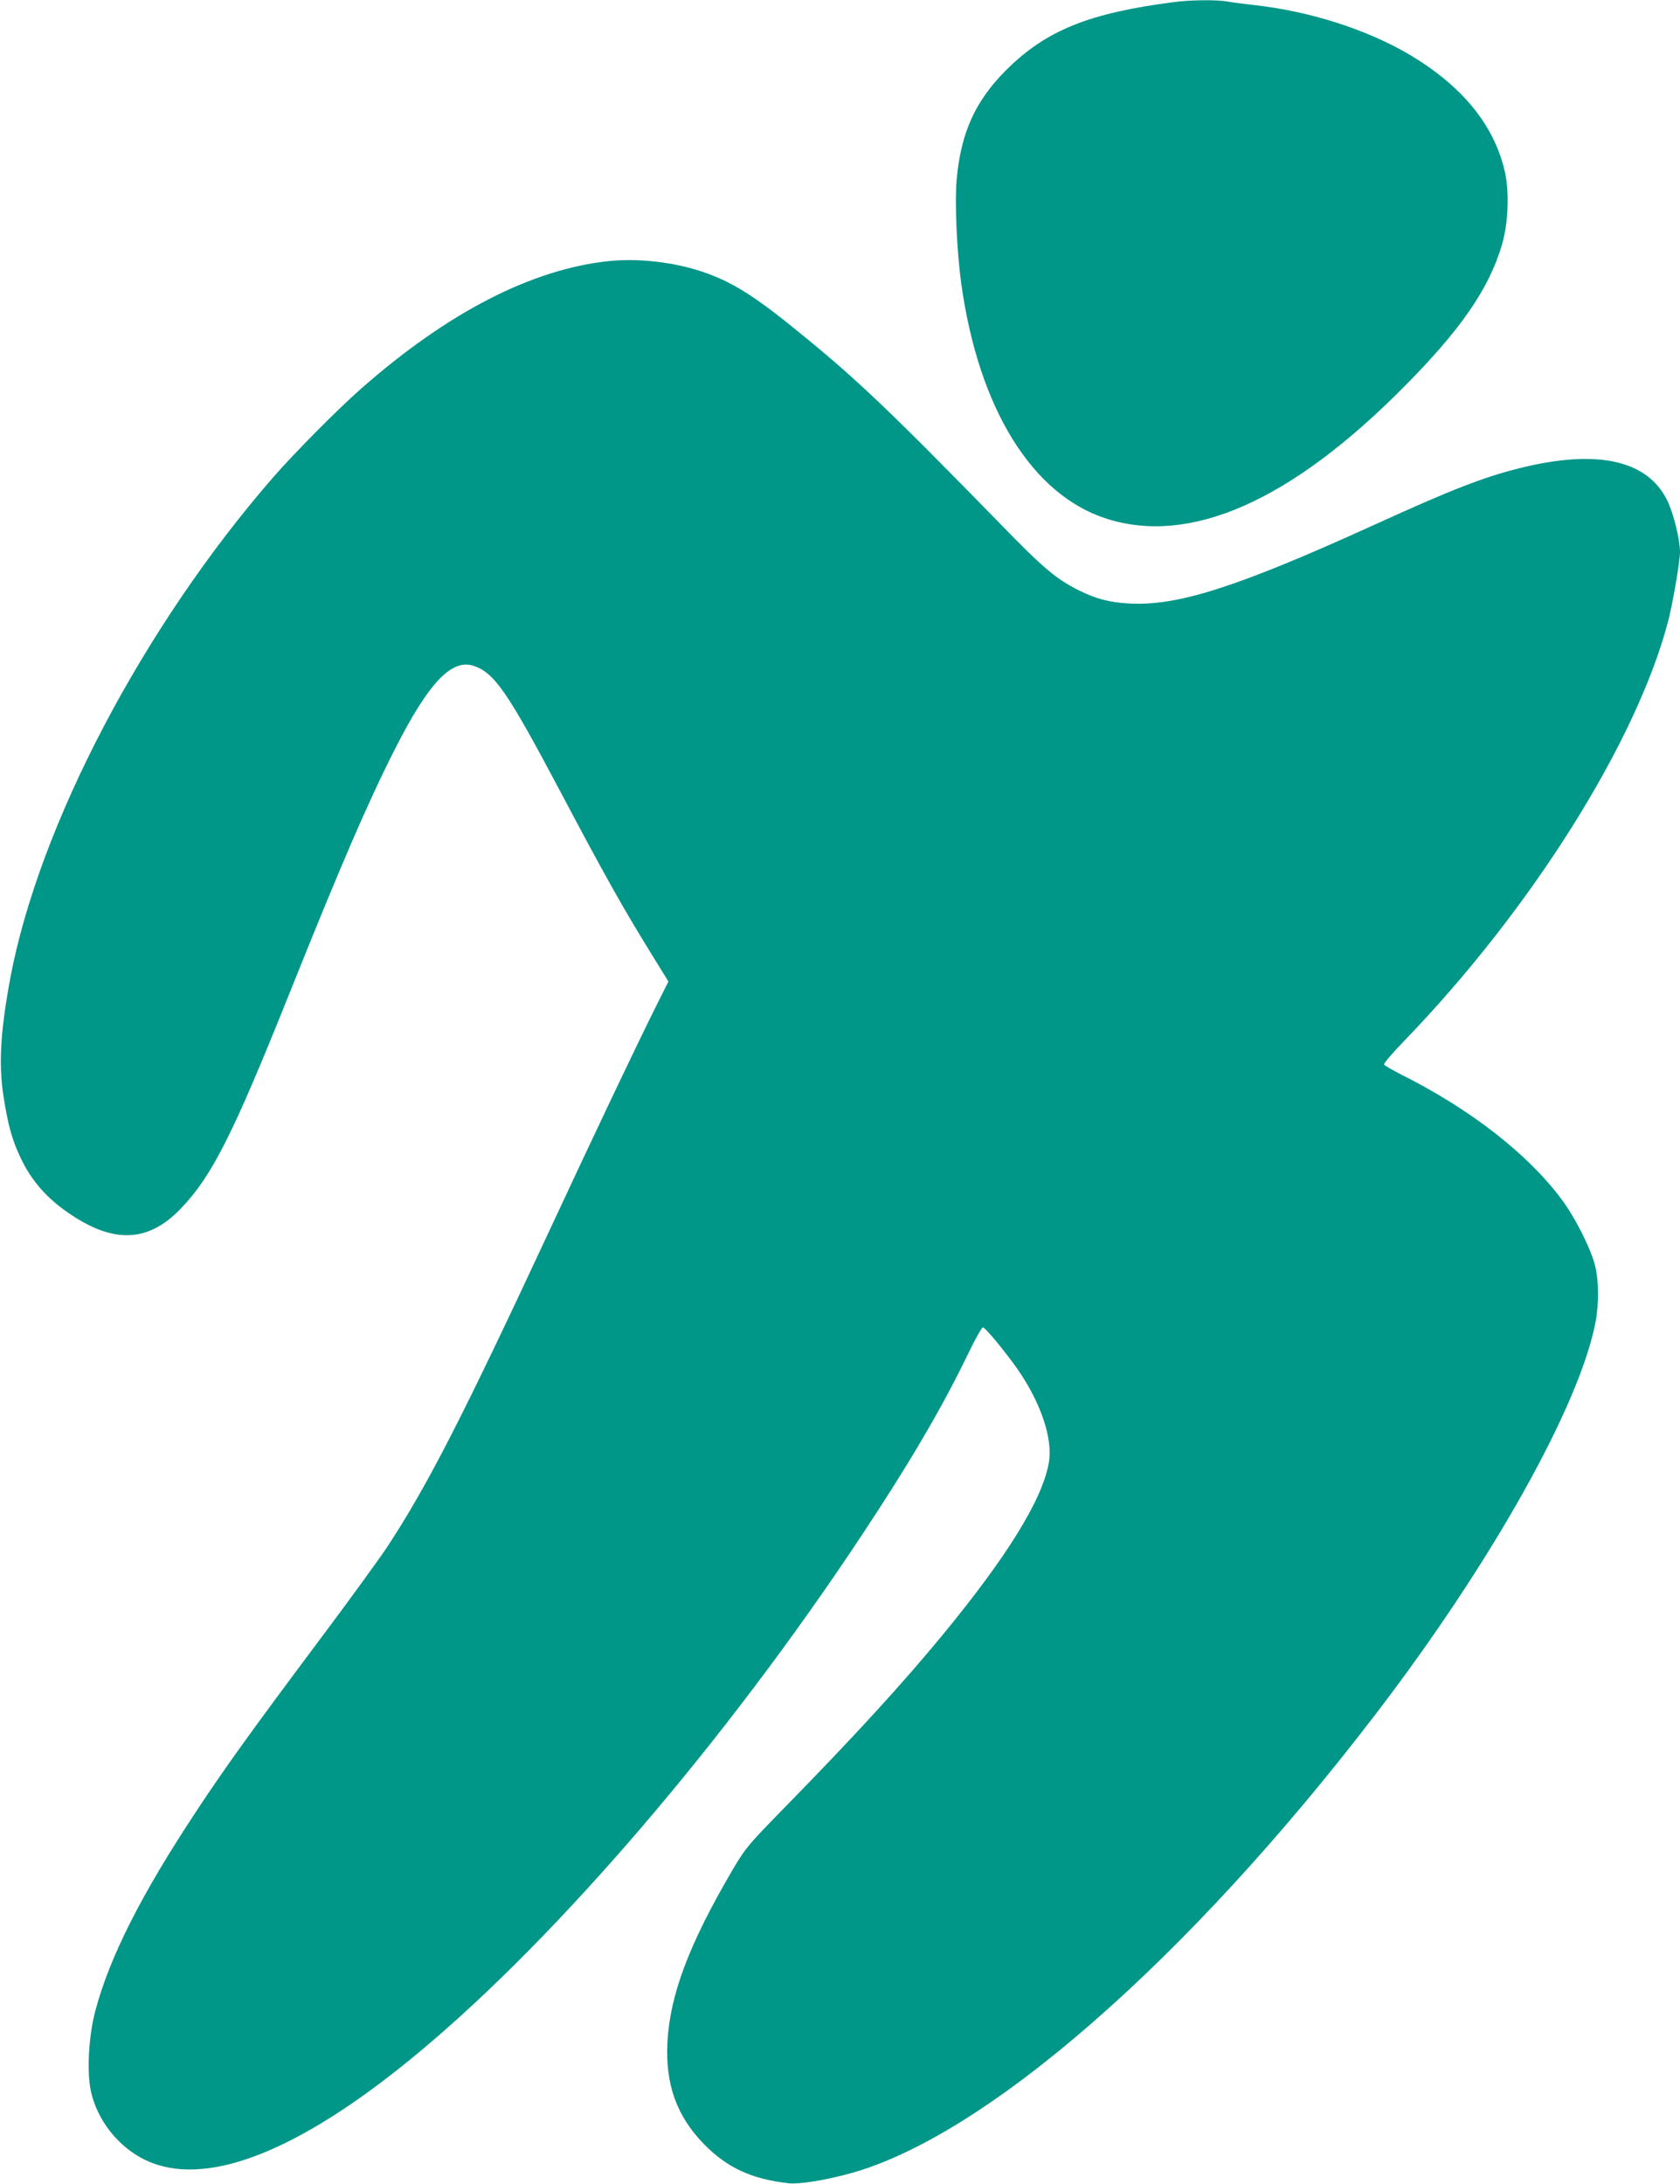 <?xml version="1.0" standalone="no"?>
<!DOCTYPE svg PUBLIC "-//W3C//DTD SVG 20010904//EN"
 "http://www.w3.org/TR/2001/REC-SVG-20010904/DTD/svg10.dtd">
<svg version="1.0" xmlns="http://www.w3.org/2000/svg"
 width="985pt" height="1280pt" viewBox="0 0 985 1280"
 preserveAspectRatio="xMidYMid meet">
<g transform="translate(0,1280) scale(0.1,-0.1)"
fill="#009688" stroke="none">
<path d="M6885 12788 c-499 -64 -752 -166 -985 -398 -182 -182 -266 -366 -291
-643 -12 -133 1 -421 27 -610 102 -731 415 -1237 851 -1377 490 -157 1077 101
1737 765 339 340 505 580 582 840 38 130 45 315 15 438 -64 267 -249 493 -554
675 -249 148 -590 257 -912 292 -60 7 -132 16 -158 21 -58 11 -216 10 -312 -3z"/>
<path d="M3573 11270 c-454 -47 -947 -300 -1458 -750 -131 -115 -389 -375
-511 -515 -763 -876 -1376 -2043 -1544 -2940 -57 -309 -68 -496 -41 -681 28
-181 52 -268 106 -379 56 -116 135 -210 242 -290 281 -207 494 -207 694 2 183
192 303 429 637 1263 303 756 460 1119 618 1430 197 389 333 531 462 487 122
-42 198 -153 506 -734 264 -499 371 -689 543 -967 l92 -149 -73 -146 c-109
-218 -359 -743 -621 -1306 -508 -1091 -717 -1499 -950 -1855 -45 -69 -231
-325 -415 -570 -385 -515 -535 -723 -705 -980 -327 -494 -512 -860 -596 -1176
-40 -150 -51 -365 -25 -476 46 -198 202 -369 391 -427 356 -111 887 120 1546
672 808 676 1785 1817 2574 3007 286 431 478 758 627 1067 43 89 84 163 91
163 14 -1 128 -139 203 -245 138 -199 209 -412 183 -551 -40 -218 -244 -547
-624 -1009 -237 -287 -510 -586 -935 -1020 -204 -209 -219 -227 -292 -350
-258 -439 -371 -738 -385 -1020 -12 -242 55 -428 212 -590 136 -140 282 -208
501 -232 59 -6 202 16 344 54 796 210 1992 1252 3101 2703 677 885 1191 1803
1284 2292 21 114 19 247 -5 338 -29 105 -118 279 -197 384 -199 266 -536 527
-940 729 -50 26 -94 51 -98 57 -4 6 49 68 117 138 743 768 1362 1751 1548
2459 27 102 70 353 70 407 0 73 -38 228 -75 303 -117 238 -413 302 -869 188
-214 -54 -398 -126 -846 -330 -806 -367 -1159 -480 -1445 -462 -114 7 -189 27
-290 77 -131 65 -208 130 -455 384 -643 659 -841 848 -1170 1116 -277 227
-408 309 -587 369 -167 55 -370 78 -540 61z"/>
</g>
</svg>
